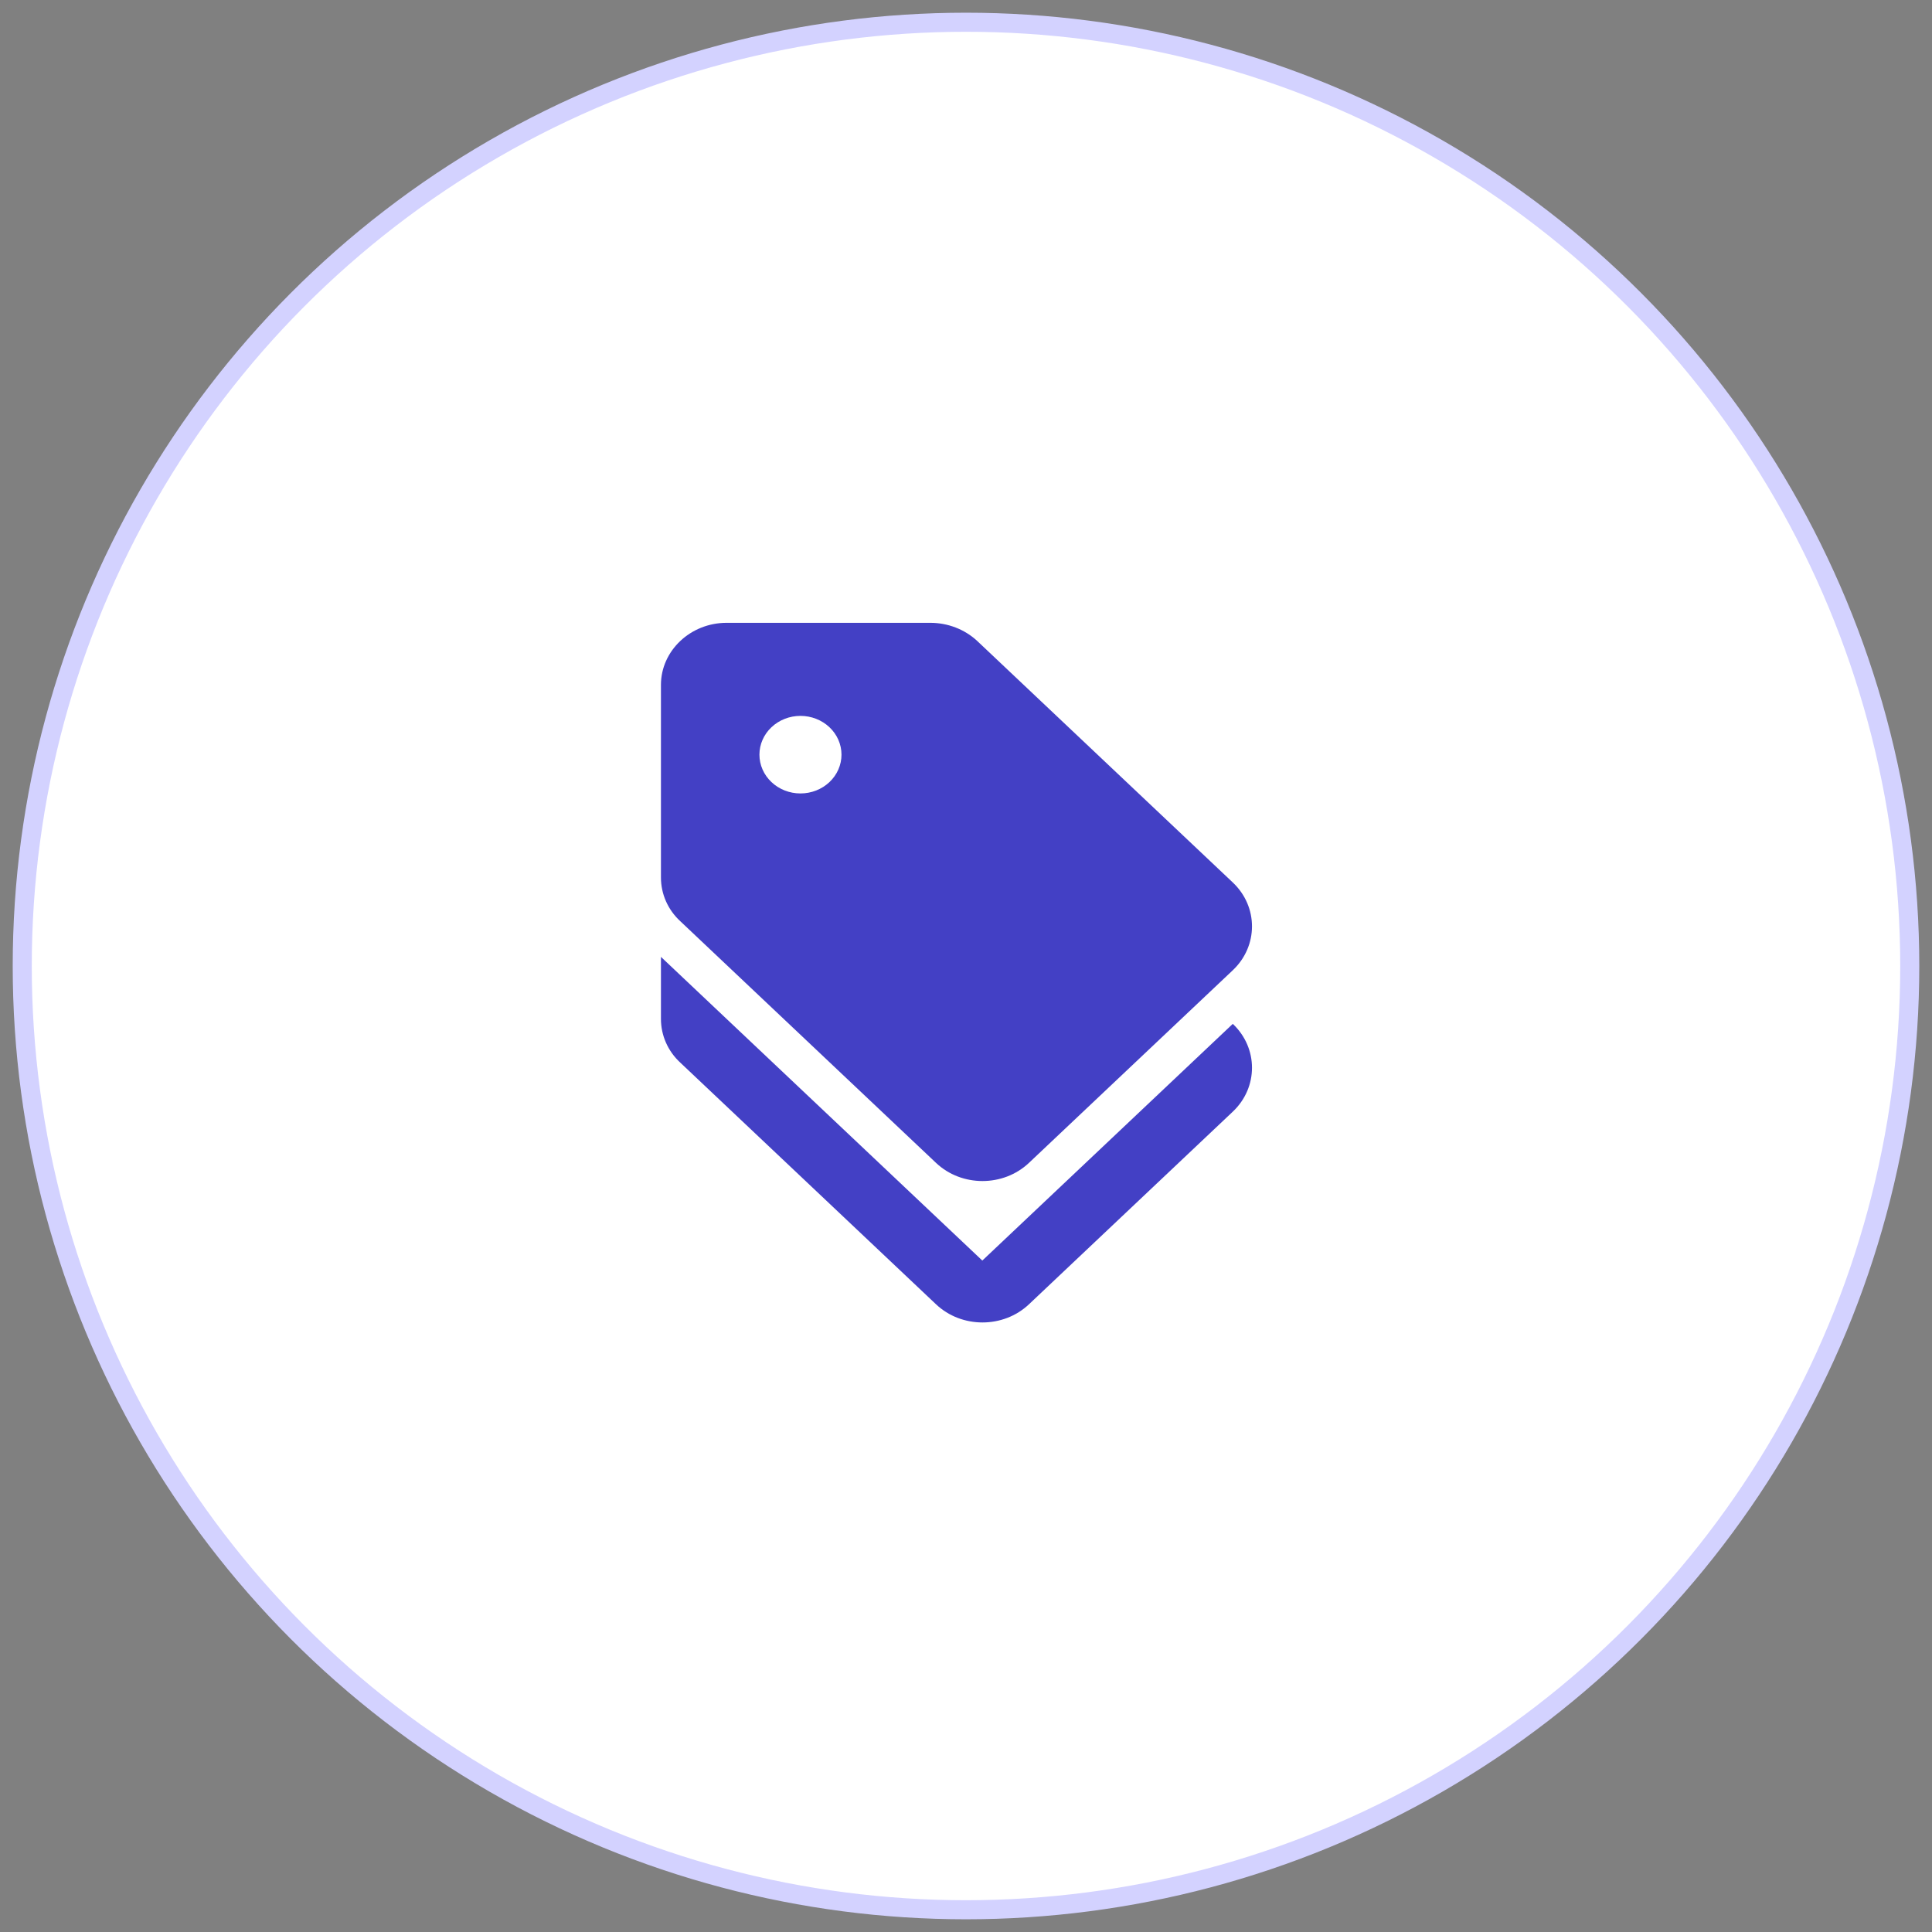 <svg width="76" height="76" viewBox="0 0 76 76" fill="none" xmlns="http://www.w3.org/2000/svg">
<rect x="0" y="0" width="76" height="76" fill="#808080" stroke="none"/>
<g id="Group 48097838">
<circle id="Ellipse 2367" cx="38" cy="38" r="37.125" fill="white" stroke="#D3D2FF" stroke-width="0.75"/>
<g id="Group 48097811">
<path id="Vector" d="M38.642 49.587L26 37.641V40.081C26 40.728 26.271 41.35 26.762 41.802L36.821 51.308C37.828 52.26 39.468 52.26 40.476 51.308L48.495 43.73C49.502 42.778 49.502 41.228 48.495 40.276L38.642 49.587Z" fill="#4340C5"/>
<path id="Vector_2" d="M36.821 45.745C37.828 46.697 39.468 46.697 40.476 45.745L48.495 38.167C49.502 37.215 49.502 35.666 48.495 34.714L38.435 25.208C37.945 24.755 37.287 24.502 36.602 24.5H28.583C27.162 24.5 26 25.598 26 26.941V34.519C26 35.165 26.271 35.788 26.762 36.239L36.821 45.745ZM31.488 28.161C31.916 28.161 32.327 28.322 32.629 28.608C32.932 28.894 33.102 29.282 33.102 29.686C33.102 30.091 32.932 30.479 32.629 30.765C32.327 31.051 31.916 31.212 31.488 31.212C31.06 31.212 30.649 31.051 30.347 30.765C30.044 30.479 29.874 30.091 29.874 29.686C29.874 29.282 30.044 28.894 30.347 28.608C30.649 28.322 31.06 28.161 31.488 28.161Z" fill="#4340C5"/>
</g>
</g>
</svg>
